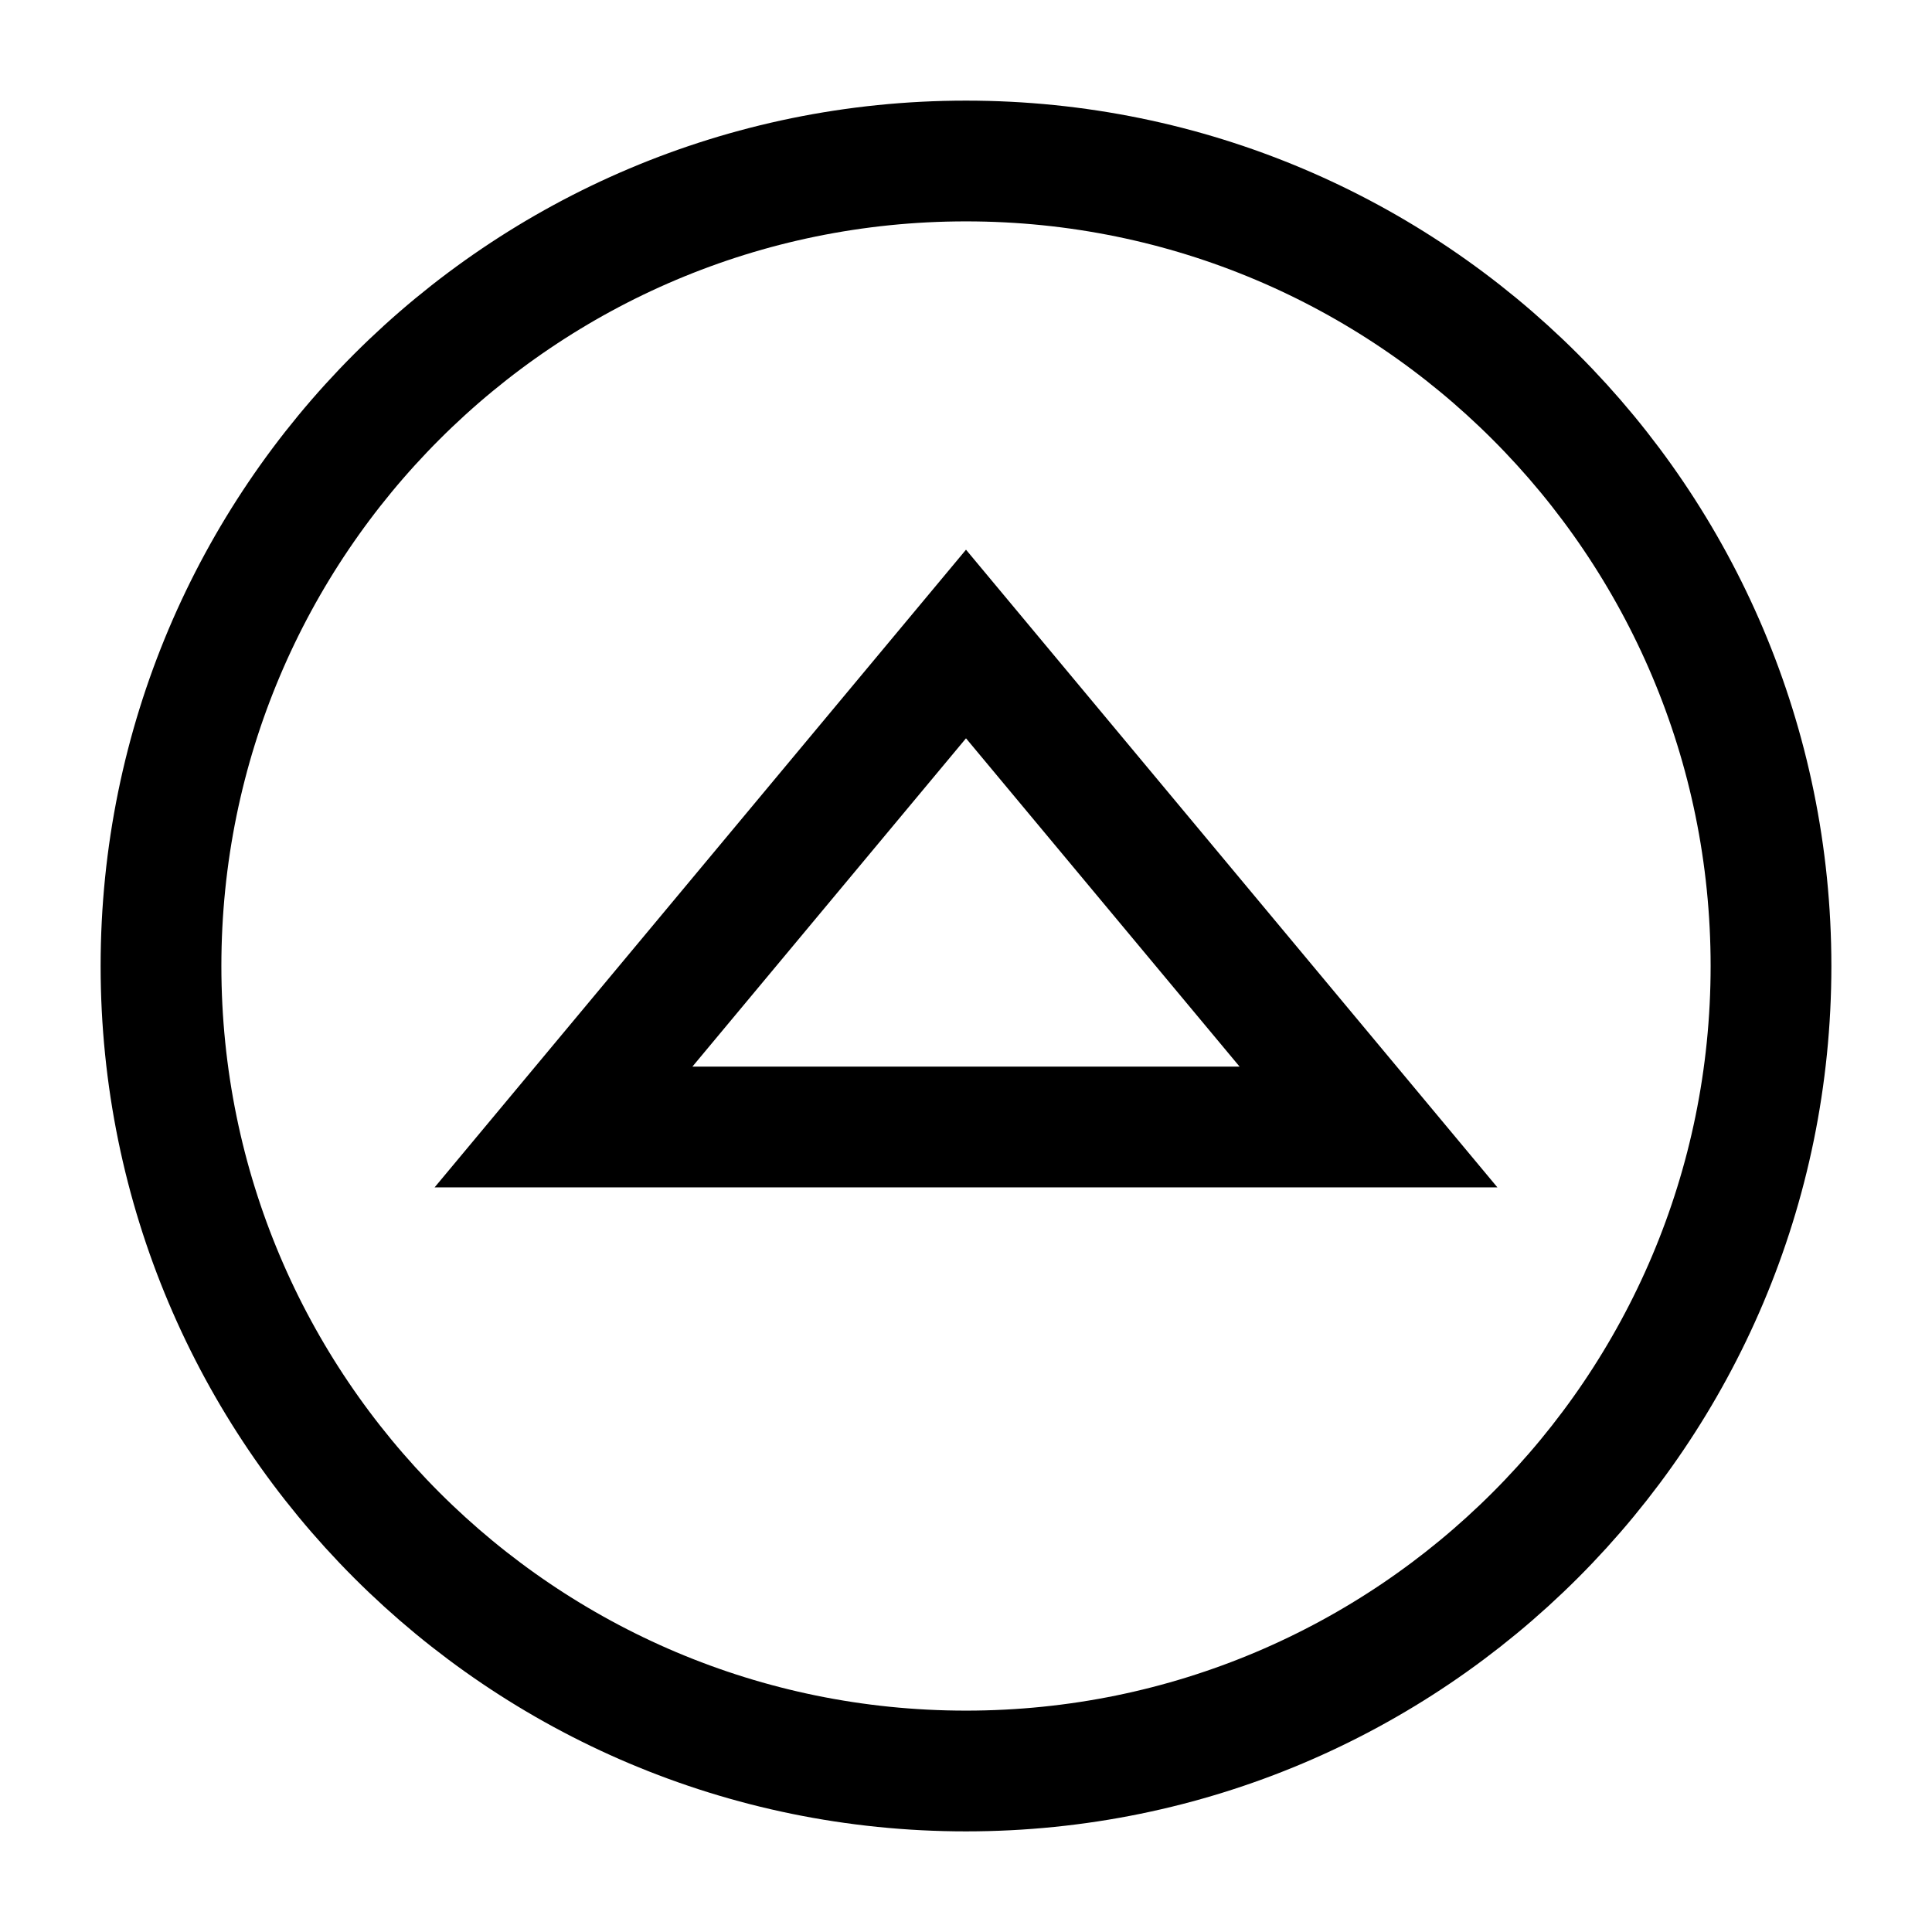 <?xml version="1.0" encoding="UTF-8"?> <svg xmlns="http://www.w3.org/2000/svg" fill="none" viewBox="0 0 24 24" stroke-width="1.5" height="80" width="80"><g id="arrow-up-circle-3--arrow-keyboard-circle-button-up-triangle"><path id="Vector" stroke="#000000" d="M12 22C6.477 22 2 17.523 2 12S6.477 2 12 2s10 4.477 10 10-4.477 10-10 10Z"></path><path id="Vector 998" stroke="#000000" d="m12 8 5 6H7l5-6Z"></path></g></svg> 